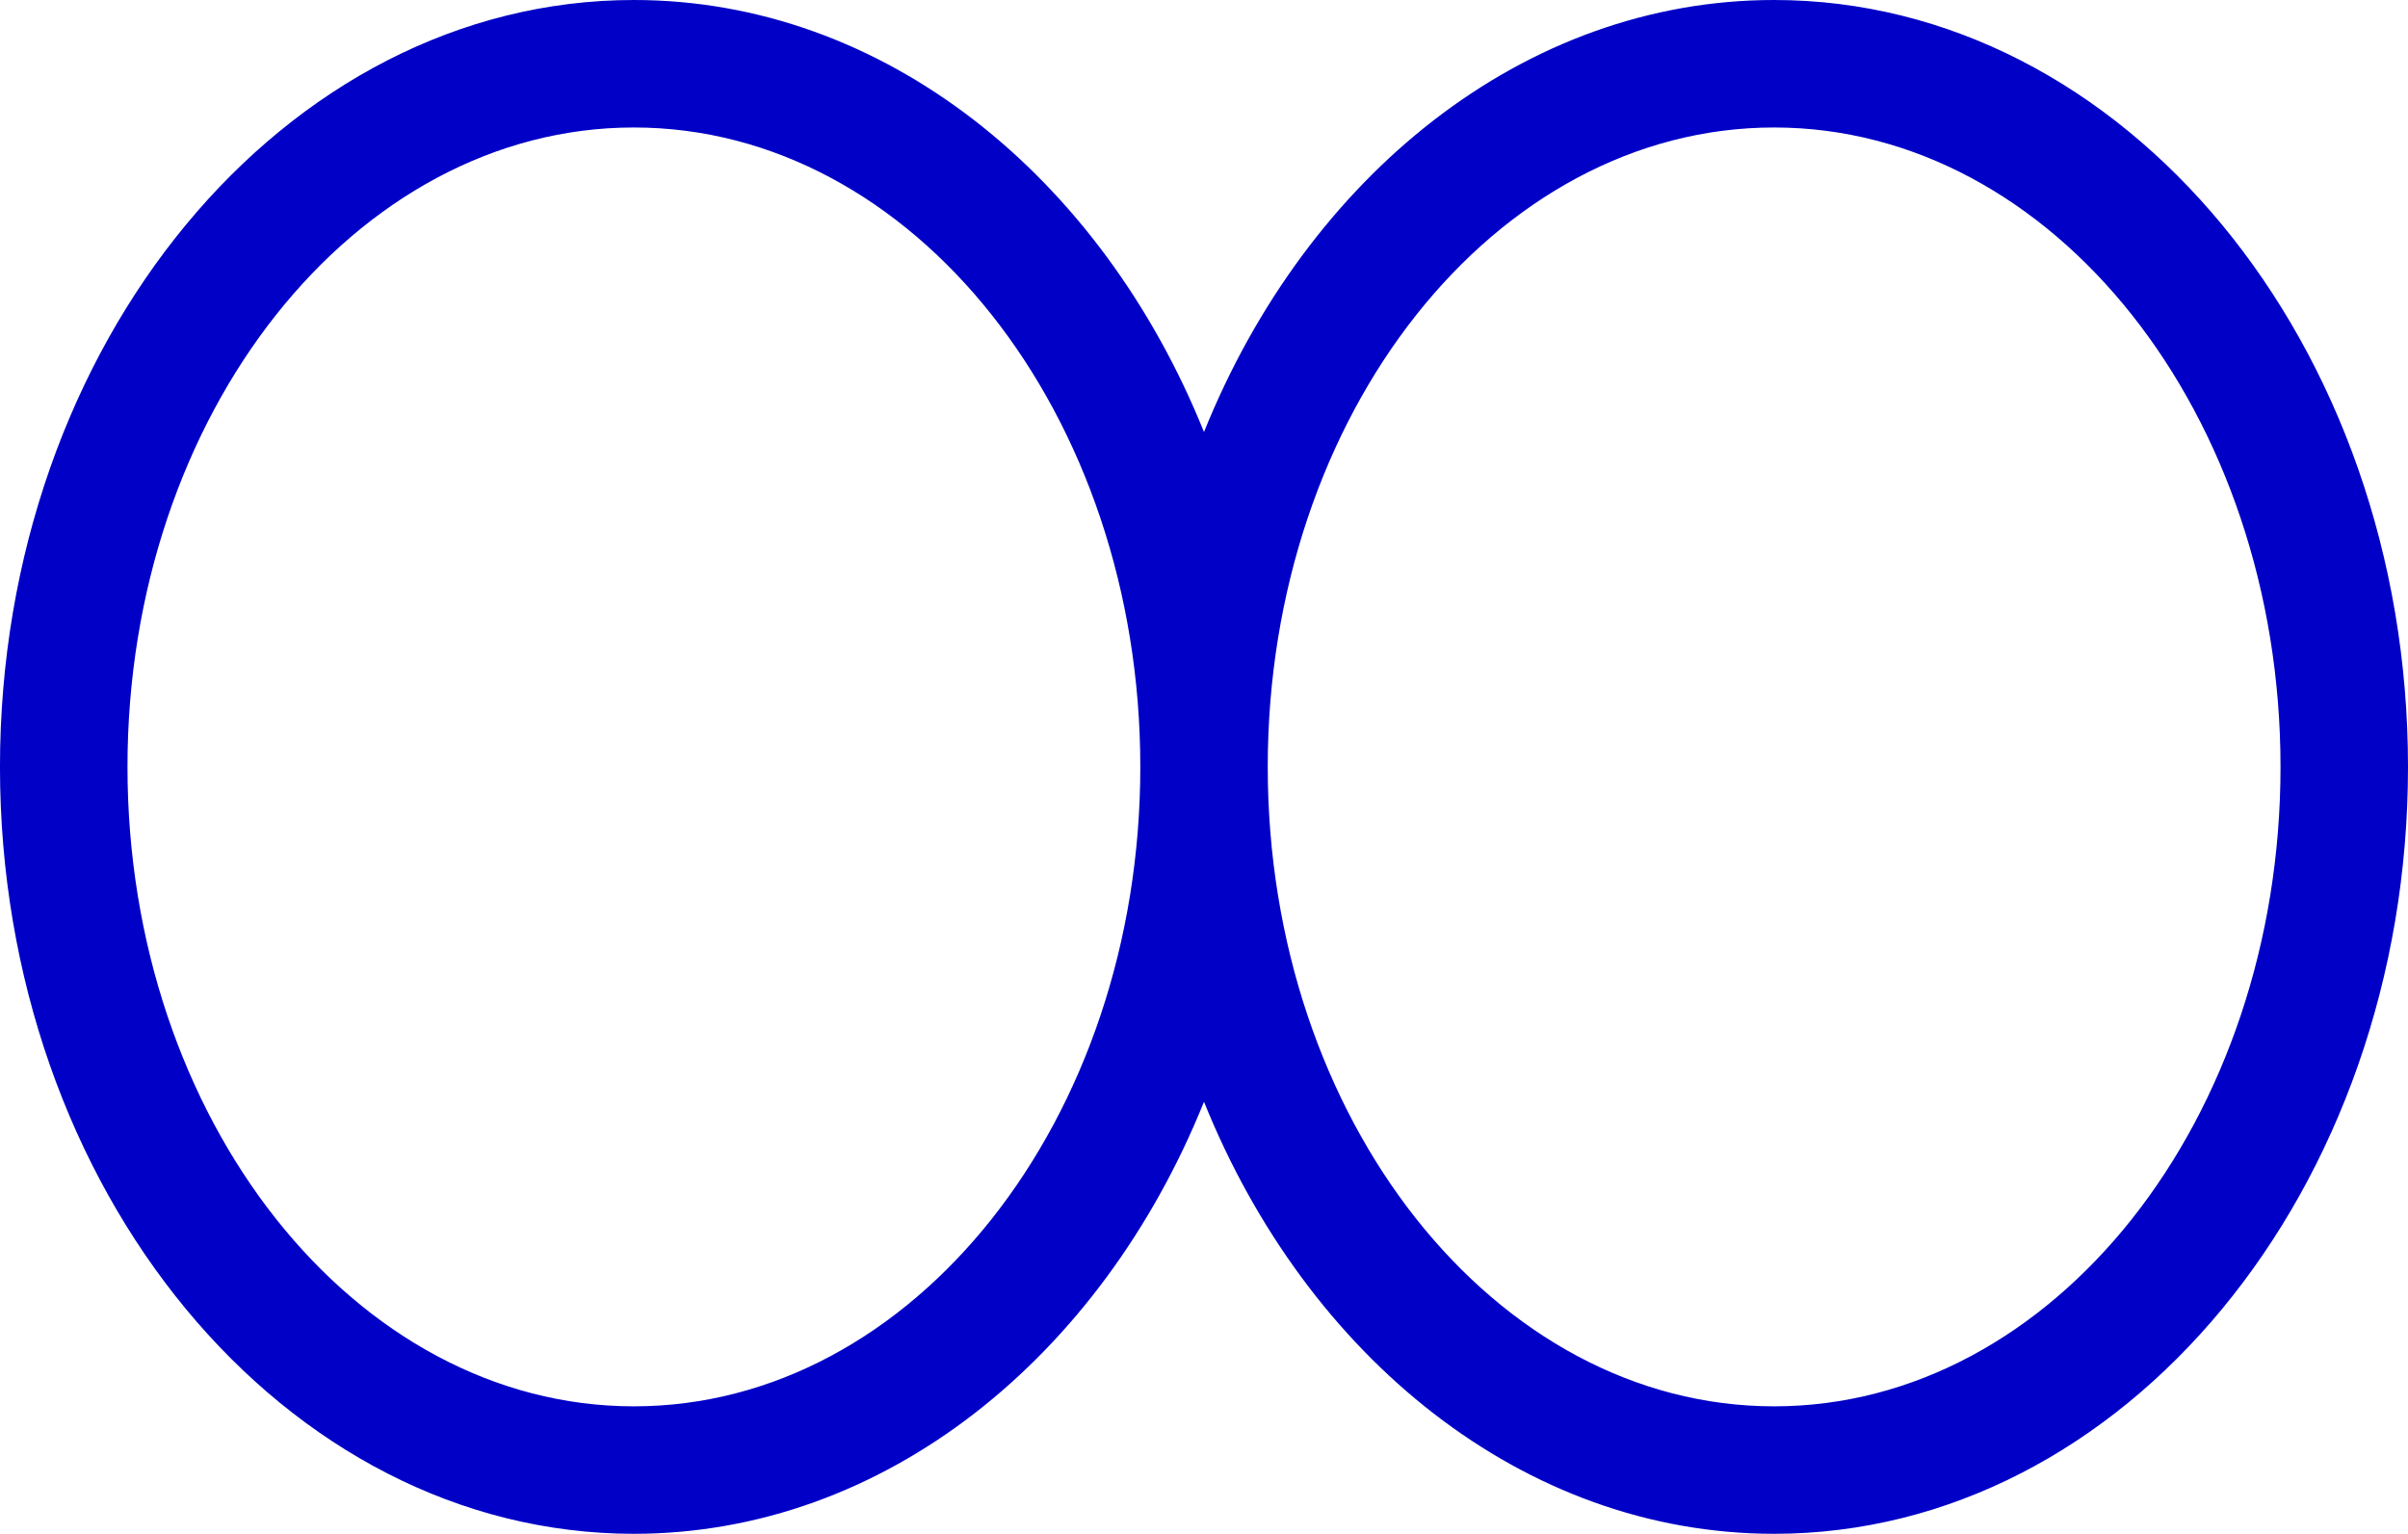 <svg xmlns="http://www.w3.org/2000/svg" width="144.401" height="92" viewBox="0 0 144.401 92">
  <defs>
    <style>
      .cls-1 {
        fill: #0000c7;
      }
    </style>
  </defs>
  <path id="full_stack_solutions" data-name="full_stack solutions" class="cls-1" d="M206.408,267.453c-15.011,0-28.016,10.587-34.189,25.913-6.174-15.326-19.178-25.913-34.19-25.913-20.959,0-38.011,20.635-38.011,46s17.052,46,38.011,46c15.012,0,28.016-10.587,34.19-25.914,6.173,15.327,19.178,25.914,34.189,25.914,20.96,0,38.012-20.636,38.012-46S227.369,267.453,206.408,267.453ZM138.03,351.807c-16.744,0-30.366-17.206-30.366-38.354S121.286,275.1,138.03,275.1,168.4,292.3,168.4,313.453,154.775,351.807,138.03,351.807Zm68.378,0c-16.744,0-30.366-17.206-30.366-38.354S189.665,275.1,206.408,275.1s30.367,17.206,30.367,38.355S223.153,351.807,206.408,351.807Z" transform="translate(-100.019 -267.453)"/>
</svg>

